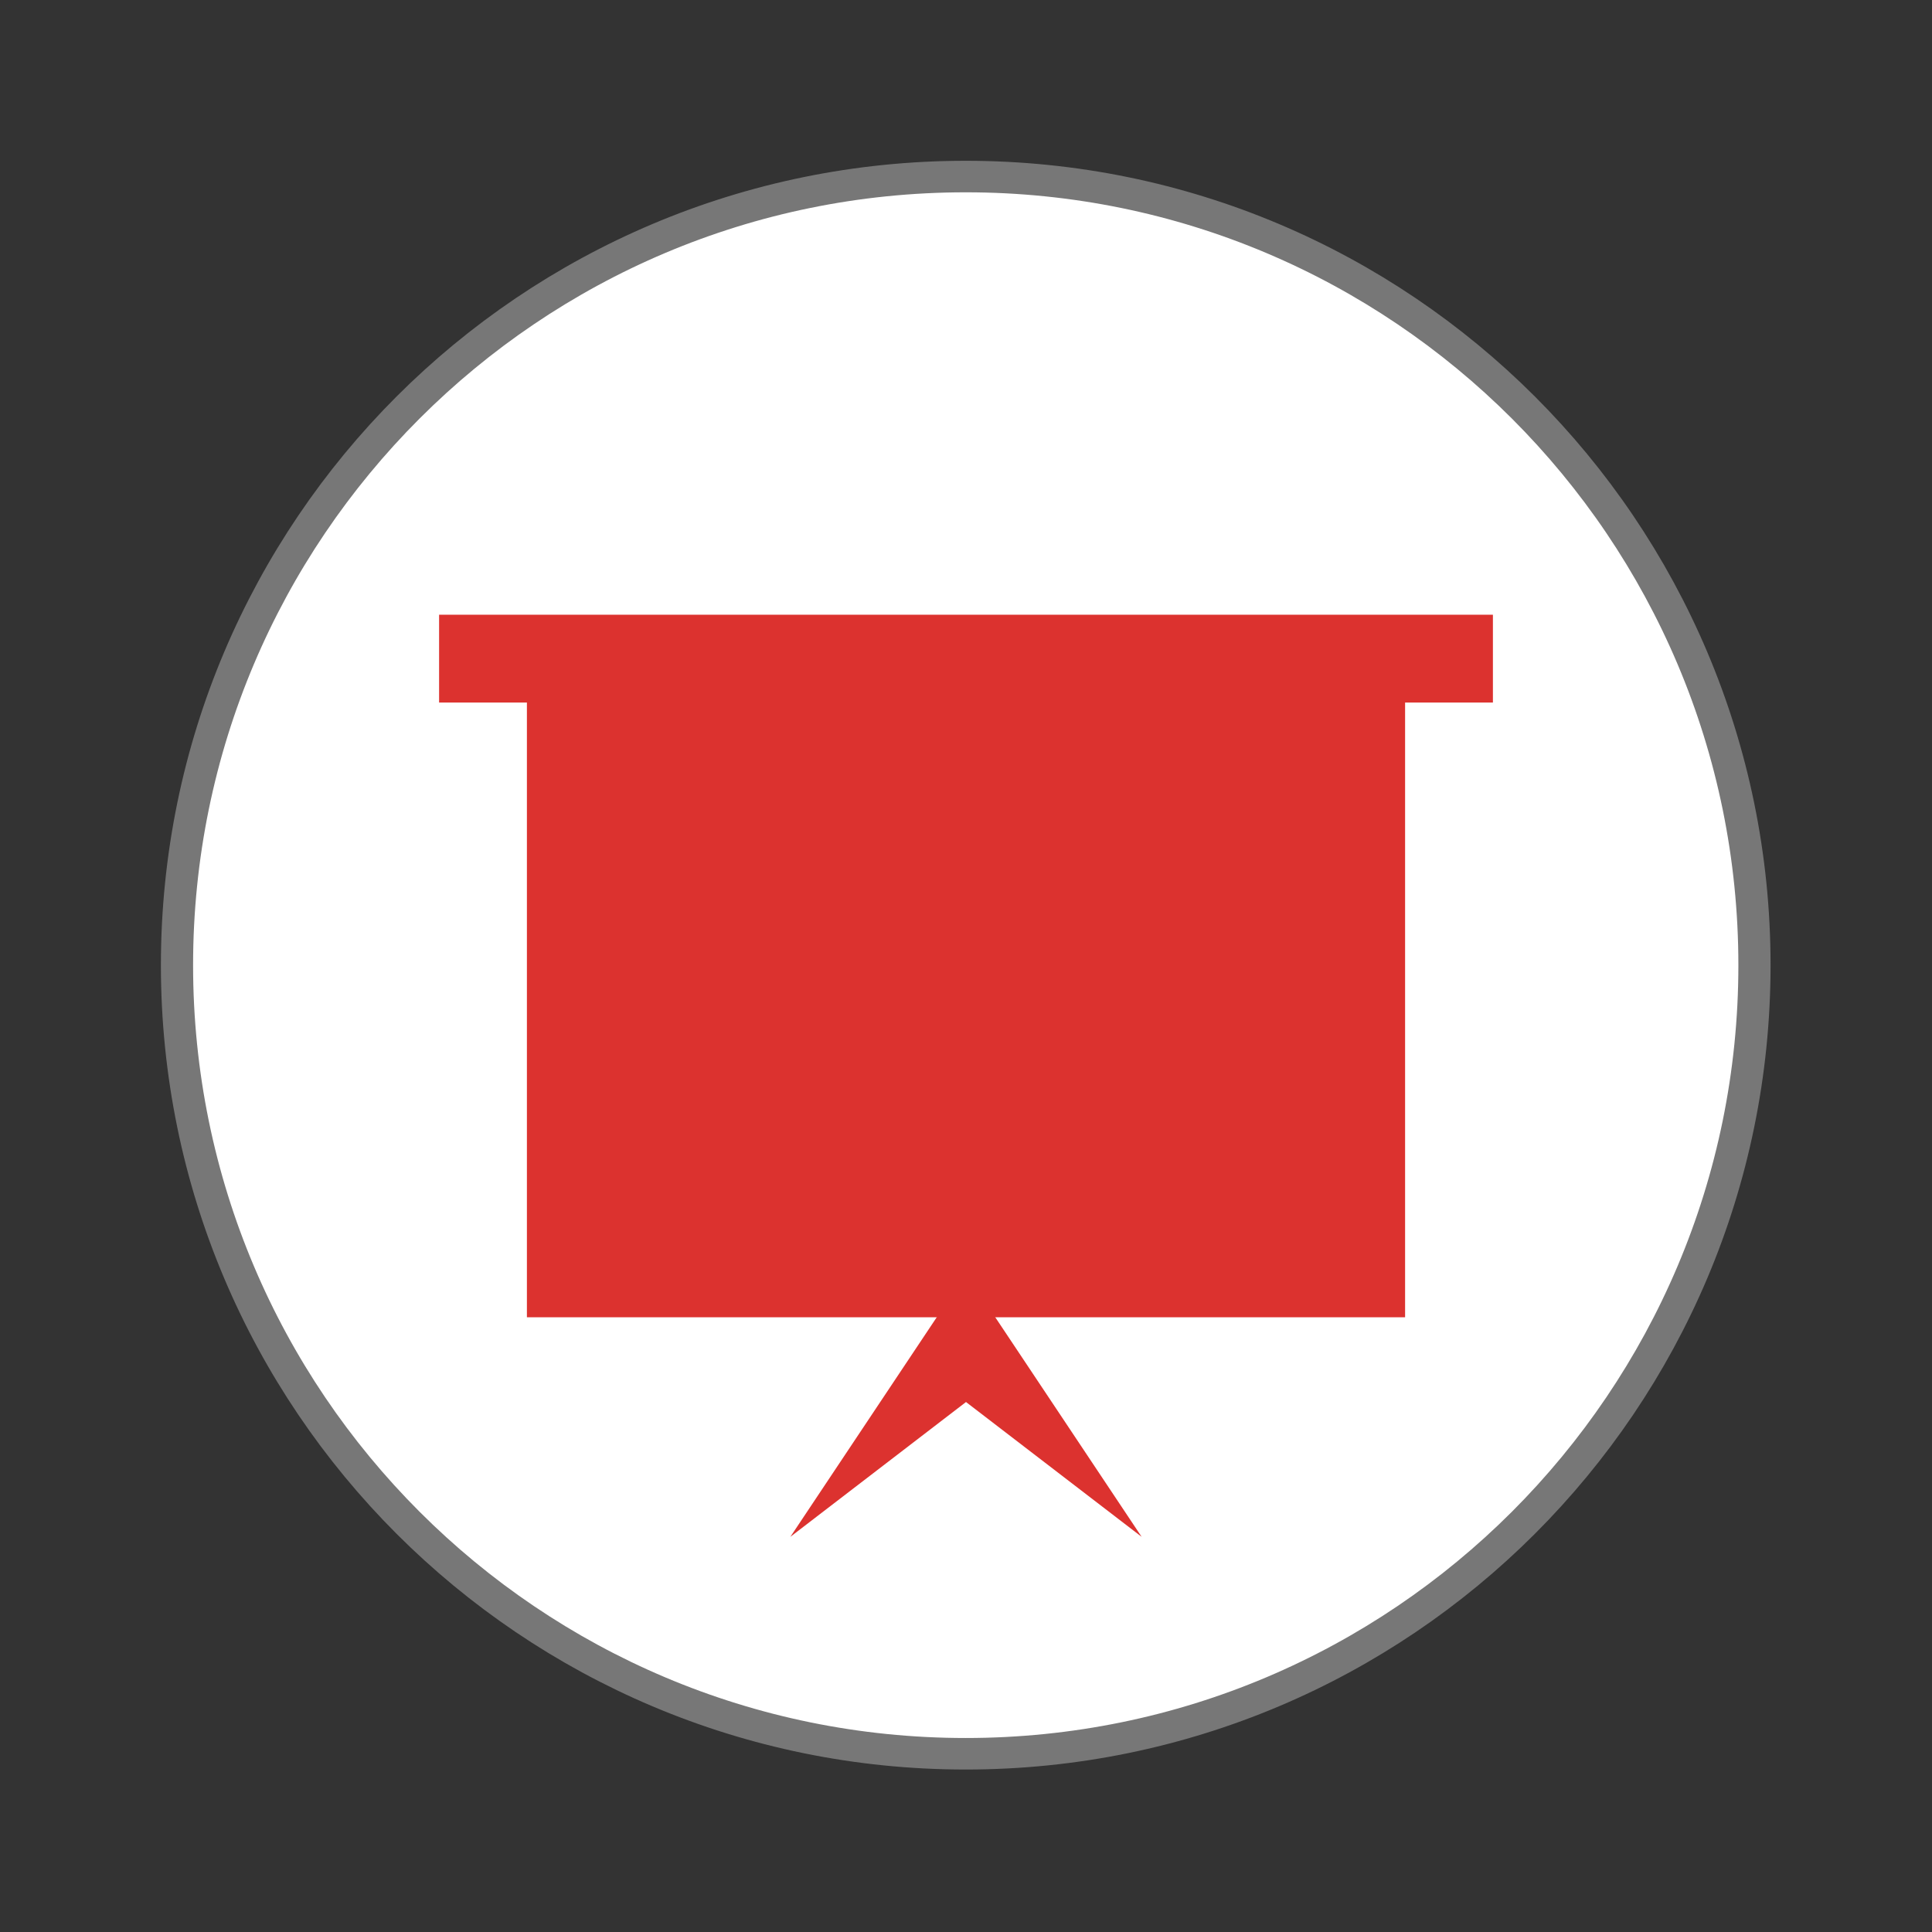 <svg xmlns="http://www.w3.org/2000/svg" viewBox="0 0 22 22">
 <rect x="0" y="0" width="22" height="22" fill="#333333" stroke="none"/>
 <path d="m 25.931 35.19 c 0 6.906 -5.487 12.507 -12.253 12.507 c -6.766 0 -12.253 -5.601 -12.253 -12.507 c 0 -6.906 5.487 -12.507 12.253 -12.507 c 6.766 0 12.253 5.601 12.253 12.507 Z" transform="matrix(.733 0 0 .718 .971 -14.276)" style="fill:#fff;stroke:#777;stroke-width:0.5"/>
 <g style="fill:#dc322f">
  <path d="m 11 14.5 -2 3 2 -1.535 2 1.535 -2 -3 z"/>
  <path d="m 5 7 0 1 1 0 0 7 10 0 0 -7 1 0 0 -1 z"/>
 </g>
</svg>
